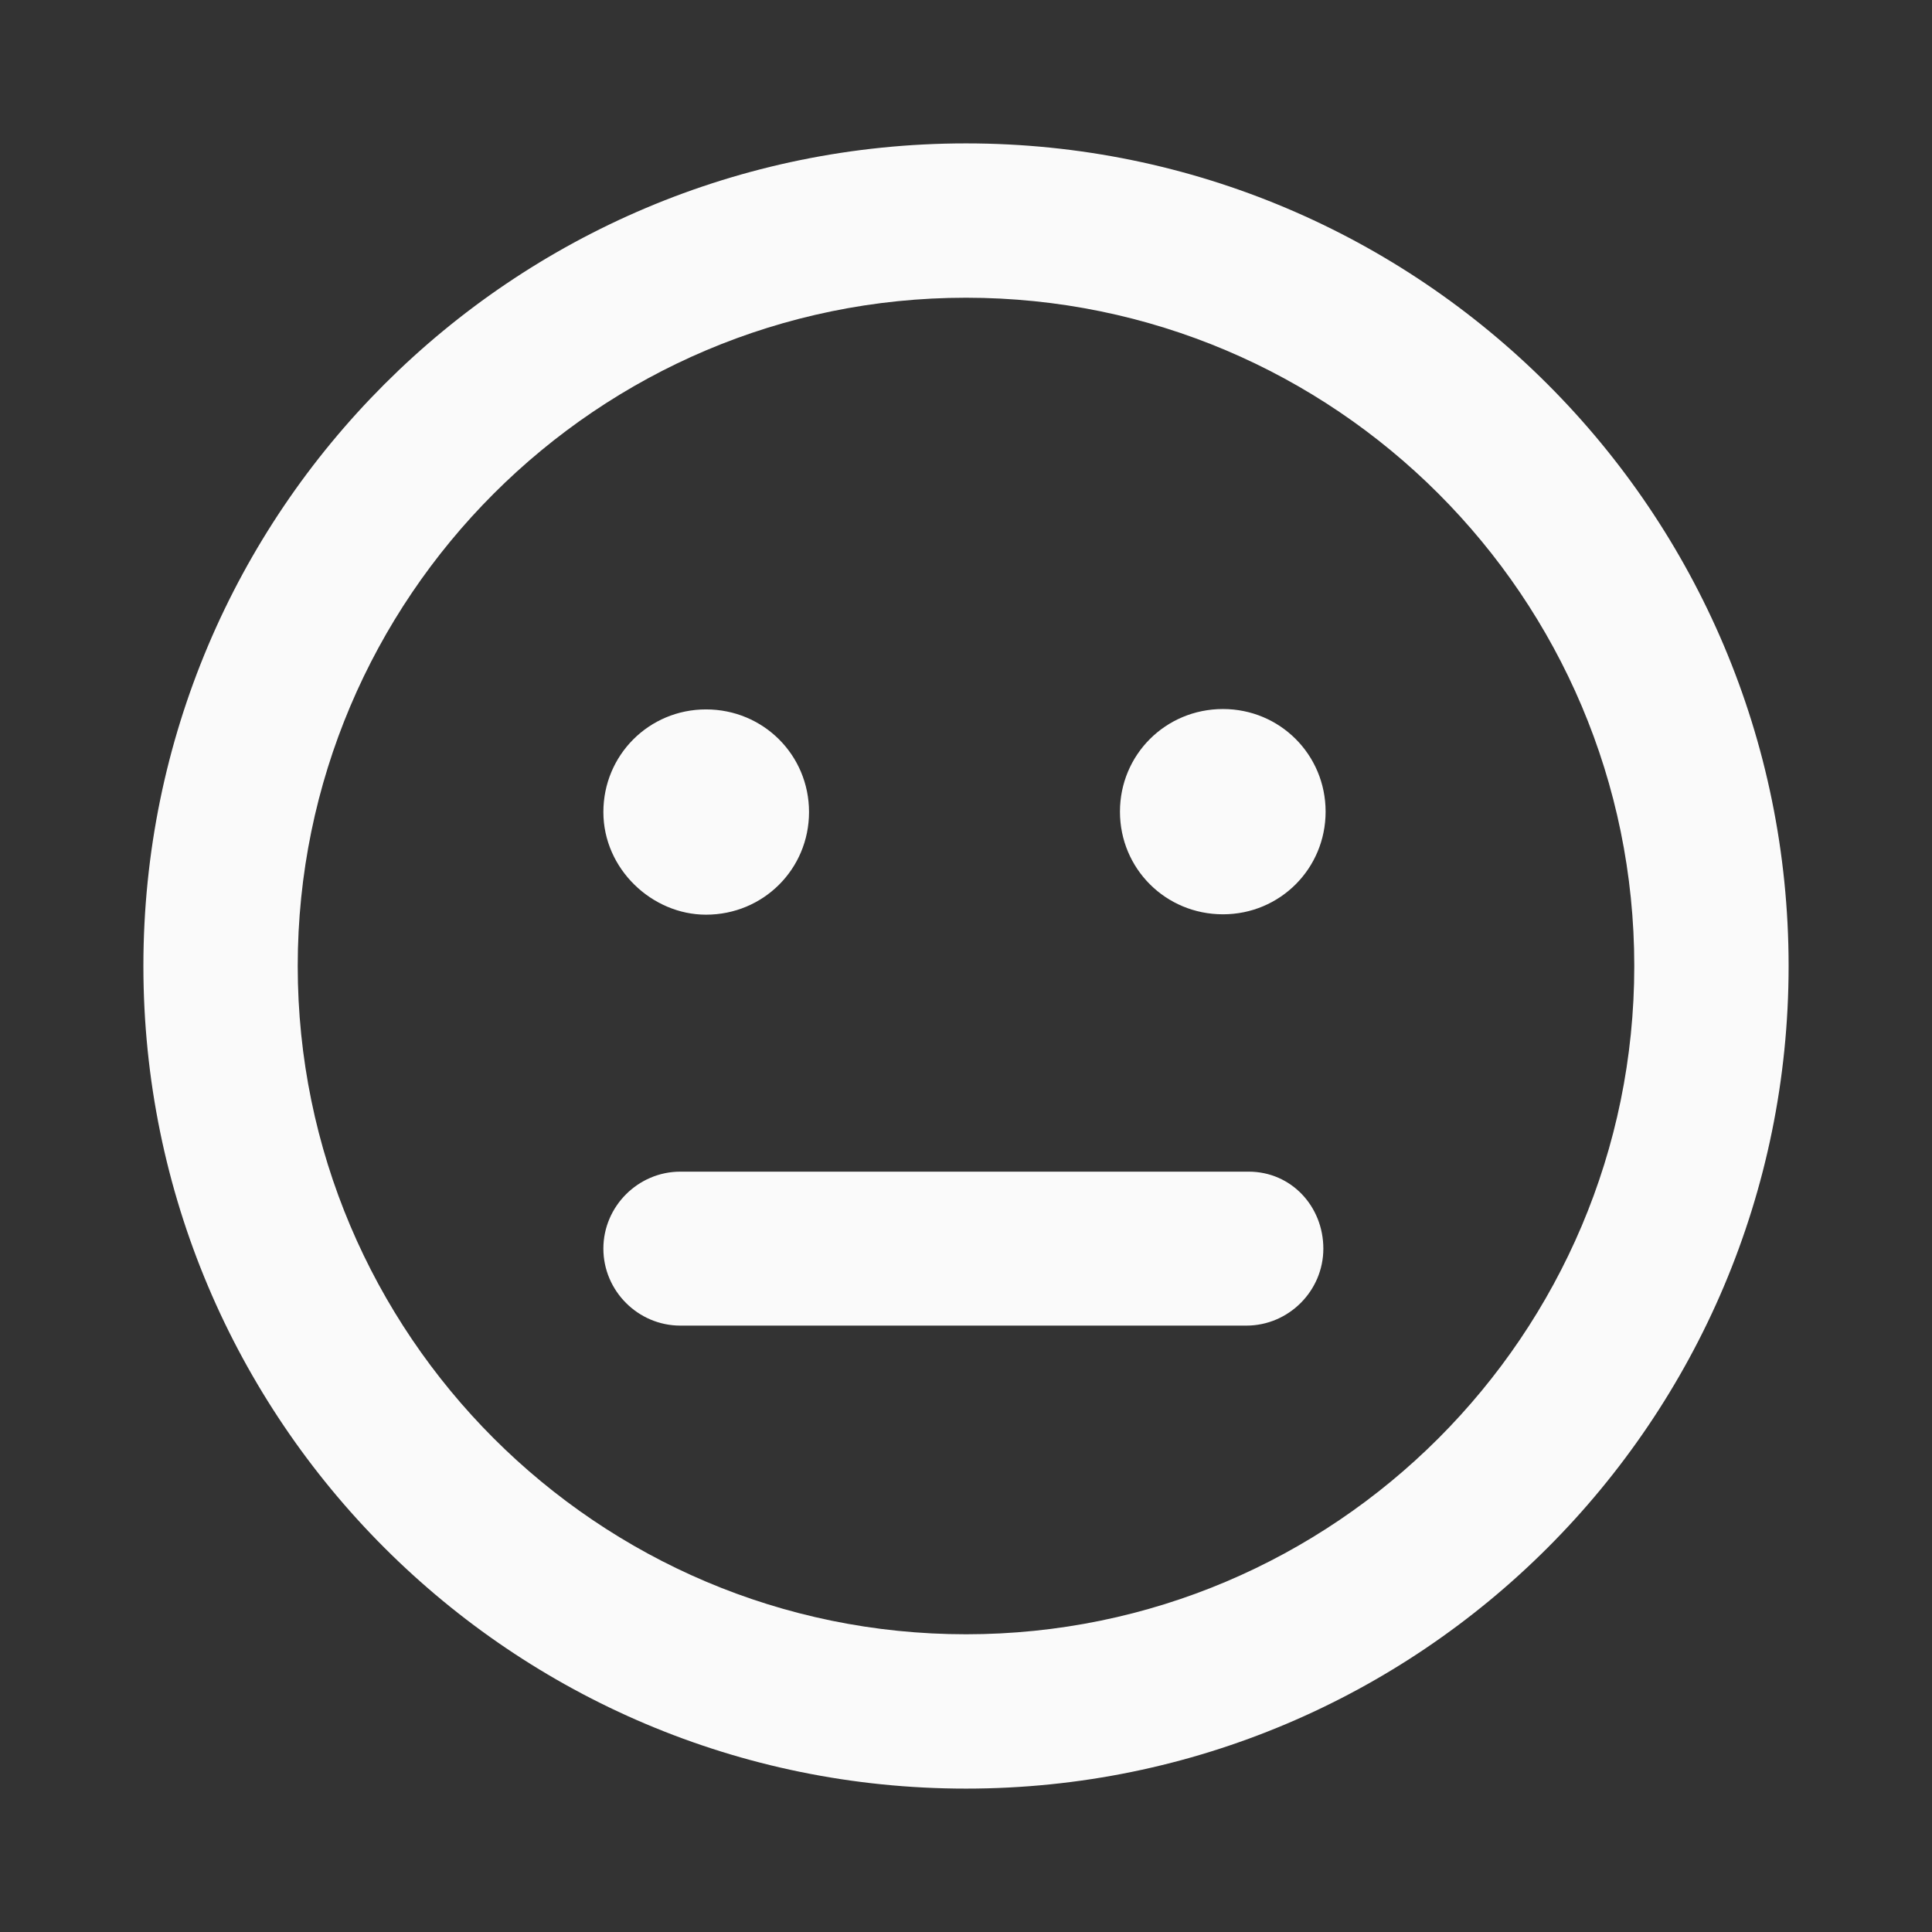 <?xml version="1.0" encoding="utf-8"?>
<!-- Generator: Adobe Illustrator 25.2.1, SVG Export Plug-In . SVG Version: 6.00 Build 0)  -->
<svg version="1.1" id="图层_1" xmlns="http://www.w3.org/2000/svg" xmlns:xlink="http://www.w3.org/1999/xlink" x="0px" y="0px"
	 viewBox="0 0 512 512" style="enable-background:new 0 0 512 512;" xml:space="preserve">
<rect x="0" y="0" width="512" height="512" fill="#333333" stroke="none"/>
<style type="text/css">
	.st0{fill:#FAFAFA;}
</style>
<path class="st0" d="M330.9,310.5H180.3c-11.2,0-20.4,9.2-20.4,20.4s9.2,20.4,20.4,20.4h150c11.2,0,20.4-9.2,20.4-20.4
	S342.2,310.5,330.9,310.5z M187.1,242.4c15.2,0,27.3-12.1,27.3-27.2s-12.1-27.2-27.3-27.2c-15.1,0-27.2,12.1-27.2,27.2
	S172.8,242.4,187.1,242.4z M324.1,187.9c-15.2,0-27.3,12.1-27.3,27.2s12.1,27.2,27.3,27.2c15.1,0,27.2-12.1,27.2-27.2
	S339.2,187.9,324.1,187.9z M256,38C135.6,38,38,135.6,38,256s97.6,218,218,218s218-97.6,218-218S376.4,38,256,38z M256,433.1
	c-97.7,0-177.1-79.5-177.1-177.1S158.3,78.9,256,78.9S433.1,158.3,433.1,256S353.7,433.1,256,433.1z"/>
</svg>
